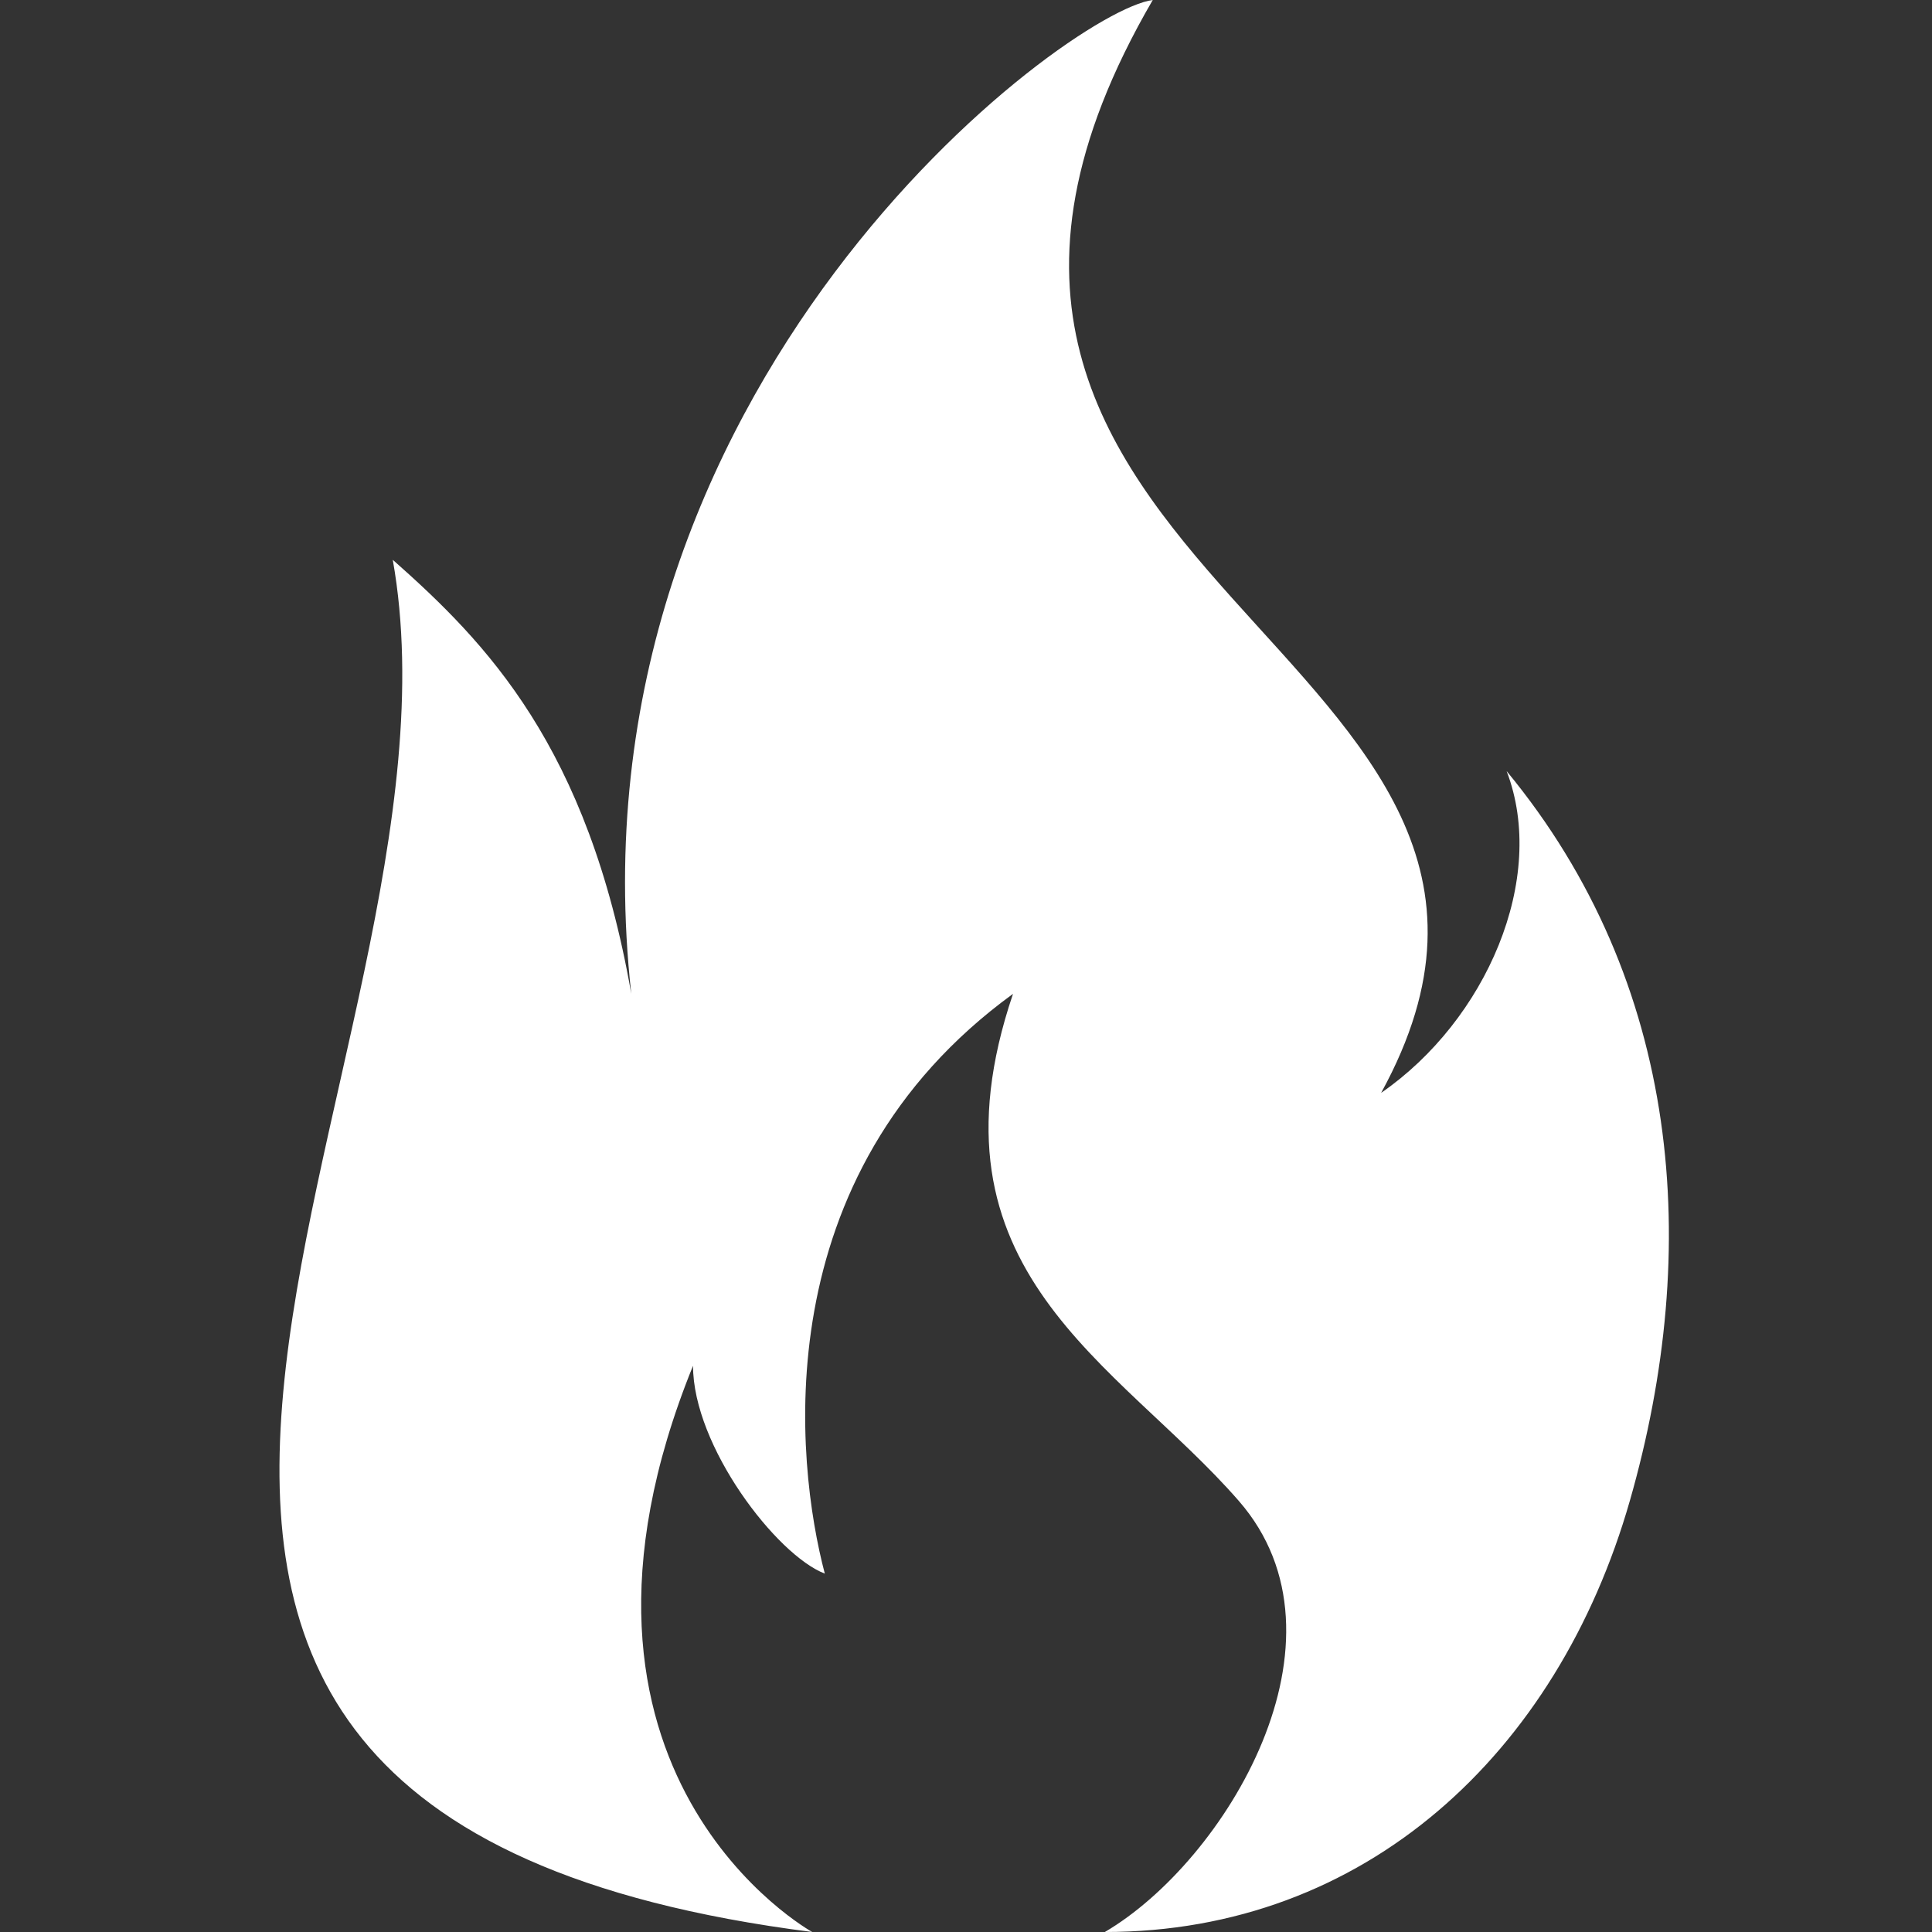 <svg width="24" height="24" viewBox="0 0 24 24" fill="none" xmlns="http://www.w3.org/2000/svg">
<rect x="0" y="0" width="24" height="24" fill="#333333" stroke="none"/>
<g clip-path="url(#clip0_2242_5042)">
<path d="M10.09 24C-1.614 22.512 6.008 13.273 4.879 6.954C6.04 7.981 7.305 9.272 7.842 12.346C6.999 4.773 13.265 0.134 14.32 -4.03784e-05C10.124 7.212 20.185 8.059 17.157 13.576C18.46 12.676 19.227 10.915 18.716 9.579C20.884 12.204 21.145 15.509 20.246 18.645C19.347 21.782 16.958 24 13.725 24C15.224 23.12 16.889 20.366 15.389 18.645C13.89 16.924 11.415 15.795 12.584 12.346C9.481 14.602 9.885 18.181 10.246 19.548C9.646 19.318 8.609 17.964 8.609 16.966C6.548 22.043 10.09 24 10.09 24Z" fill="white"/>
</g>
<defs>
<clipPath id="clip0_2242_5042">
<rect width="24" height="24" fill="white"/>
</clipPath>
</defs>
</svg>
